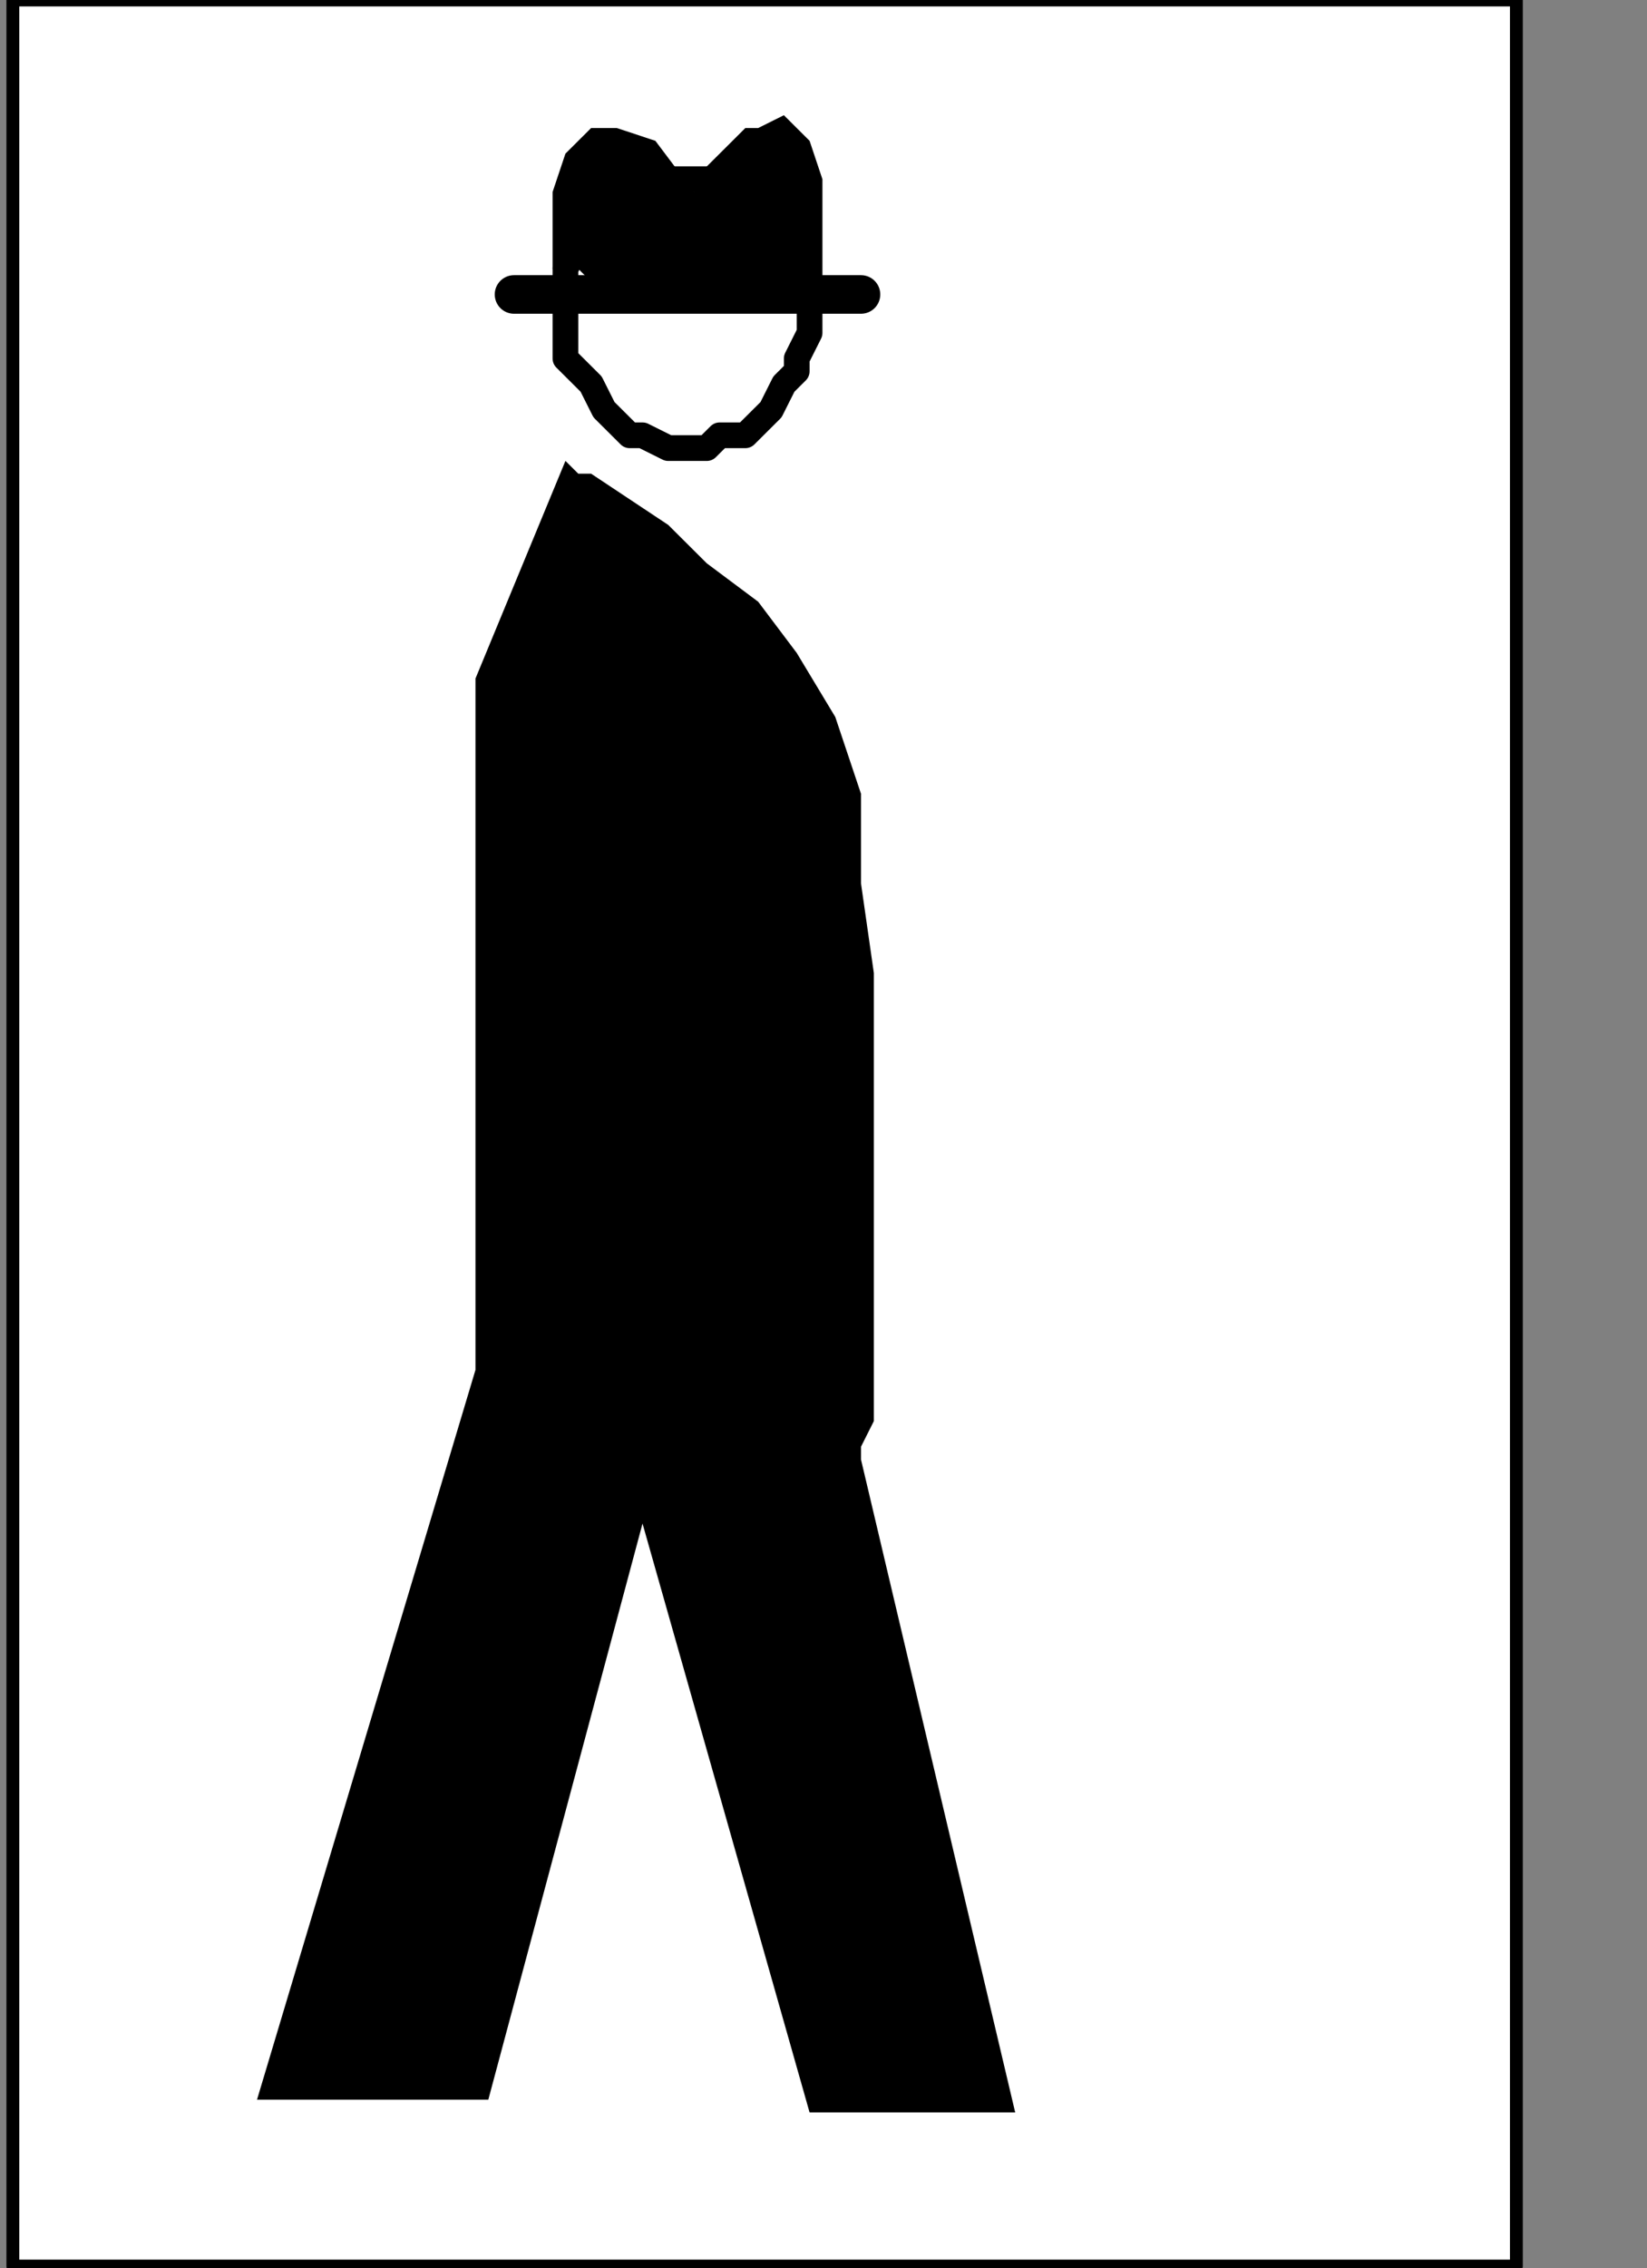 <?xml version="1.0" encoding="UTF-8" standalone="no"?>
<svg
   xmlns:dc="http://purl.org/dc/elements/1.1/"
   xmlns:cc="http://creativecommons.org/ns#"
   xmlns:rdf="http://www.w3.org/1999/02/22-rdf-syntax-ns#"
   xmlns:svg="http://www.w3.org/2000/svg"
   xmlns="http://www.w3.org/2000/svg"
   xmlns:sodipodi="http://sodipodi.sourceforge.net/DTD/sodipodi-0.dtd"
   xmlns:inkscape="http://www.inkscape.org/namespaces/inkscape"
   version="1.0"
   width="27.199mm"
   height="37.43mm"
   id="svg19"
   sodipodi:docname="PD014RBF.WMF">
  <rect width="100%" height="100%" fill="#808080" stroke="none"/>
  <sodipodi:namedview
     pagecolor="#ffffff"
     bordercolor="#666666"
     borderopacity="1"
     objecttolerance="10"
     gridtolerance="10"
     guidetolerance="10"
     inkscape:pageopacity="0"
     inkscape:pageshadow="2"
     inkscape:window-width="640"
     inkscape:window-height="480"
     id="namedview21" />
  <defs
     id="defs3">
    <pattern
       id="WMFhbasepattern"
       patternUnits="userSpaceOnUse"
       width="6"
       height="6"
       x="0"
       y="0" />
  </defs>
  <path
     style="fill:#ffffff;fill-rule:nonzero;fill-opacity:1;stroke:none;"
     d="  M -101.062,92.625   M 0.802,0   L 0.802,141.333   L 94.646,141.333   L 94.646,0   L 0.802,0   L 0.802,0  z "
     id="path5" />
  <path
     style="fill:none;stroke:#000000;stroke-width:0.802px;stroke-linecap:round;stroke-linejoin:round;stroke-miterlimit:4;stroke-dasharray:none;stroke-opacity:1;"
     d="  M -101.062,92.625   M 0.802,0   L 0.802,141.333   L 94.646,141.333   L 94.646,0   L 0.802,0   L 0.802,0  "
     id="path7" />
  <path
     style="fill:#ffffff;fill-rule:nonzero;fill-opacity:1;stroke:none;"
     d="  M -63.365,110.192   M 35.292,19.164   L 35.292,19.164   L 35.292,18.365   L 35.292,16.768   L 36.094,15.171   L 36.896,14.373   L 37.698,13.574   L 38.5,12.776   L 39.302,11.977   L 40.104,11.179   L 41.708,11.179   L 43.312,11.179   L 43.312,11.179   L 44.115,11.179   L 44.917,11.179   L 46.521,11.977   L 47.323,12.776   L 48.125,13.574   L 48.927,14.373   L 49.729,15.171   L 49.729,16.768   L 50.531,18.365   L 50.531,19.164   L 50.531,19.164   L 50.531,20.761   L 49.729,22.358   L 49.729,23.156   L 48.927,23.955   L 48.125,25.552   L 47.323,26.35   L 46.521,27.149   L 44.917,27.149   L 44.115,27.947   L 43.312,27.947   L 43.312,27.947   L 41.708,27.947   L 40.104,27.149   L 39.302,27.149   L 38.5,26.35   L 37.698,25.552   L 36.896,23.955   L 36.094,23.156   L 35.292,22.358   L 35.292,20.761   L 35.292,19.164   L 35.292,19.164  z "
     id="path9" />
  <path
     style="fill:none;stroke:#000000;stroke-width:1.604px;stroke-linecap:round;stroke-linejoin:round;stroke-miterlimit:4;stroke-dasharray:none;stroke-opacity:1;"
     d="  M -63.365,110.192   M 35.292,19.164   L 35.292,19.164   L 35.292,18.365   L 35.292,16.768   L 36.094,15.171   L 36.896,14.373   L 37.698,13.574   L 38.5,12.776   L 39.302,11.977   L 40.104,11.179   L 41.708,11.179   L 43.312,11.179   L 43.312,11.179   L 44.115,11.179   L 44.917,11.179   L 46.521,11.977   L 47.323,12.776   L 48.125,13.574   L 48.927,14.373   L 49.729,15.171   L 49.729,16.768   L 50.531,18.365   L 50.531,19.164   L 50.531,19.164   L 50.531,20.761   L 49.729,22.358   L 49.729,23.156   L 48.927,23.955   L 48.125,25.552   L 47.323,26.35   L 46.521,27.149   L 44.917,27.149   L 44.115,27.947   L 43.312,27.947   L 43.312,27.947   L 41.708,27.947   L 40.104,27.149   L 39.302,27.149   L 38.5,26.35   L 37.698,25.552   L 36.896,23.955   L 36.094,23.156   L 35.292,22.358   L 35.292,20.761   L 35.292,19.164   L 35.292,19.164  "
     id="path11" />
  <path
     style="fill:none;stroke:#000000;stroke-width:2.406px;stroke-linecap:round;stroke-linejoin:round;stroke-miterlimit:4;stroke-dasharray:none;stroke-opacity:1;"
     d="  M -43.312,109.394   M 53.74,18.365   L 32.083,18.365  "
     id="path13" />
  <path
     style="fill:#000000;fill-rule:nonzero;fill-opacity:1;stroke:none;"
     d="  M -63.365,107.797   M 35.292,16.768   L 35.292,16.768   L 34.49,16.768   L 34.49,15.171   L 34.49,13.574   L 34.49,11.977   L 35.292,9.582   L 36.094,8.783   L 36.896,7.985   L 38.5,7.985   L 40.906,8.783   L 43.312,11.977   L 43.312,11.977   L 44.115,10.38   L 44.917,9.582   L 46.521,7.985   L 47.323,7.985   L 48.927,7.186   L 49.729,7.985   L 50.531,8.783   L 51.333,11.179   L 51.333,13.574   L 51.333,17.567   L 51.333,17.567   L 47.323,17.567   L 44.917,17.567   L 42.51,17.567   L 40.104,17.567   L 38.5,17.567   L 36.896,17.567   L 36.094,16.768   L 35.292,16.768   L 35.292,16.768   L 35.292,16.768   L 35.292,16.768  z "
     id="path15" />
  <path
     style="fill:#000000;fill-rule:nonzero;fill-opacity:1;stroke:none;"
     d="  M -63.365,118.976   M 35.292,28.746   L 35.292,28.746   L 36.094,29.544   L 36.896,29.544   L 39.302,31.141   L 41.708,32.738   L 44.115,35.134   L 47.323,37.529   L 49.729,40.723   L 52.135,44.716   L 53.74,49.507   L 53.74,55.096   L 53.74,55.096   L 54.542,60.685   L 54.542,66.275   L 54.542,71.066   L 54.542,75.857   L 54.542,79.849   L 54.542,83.842   L 54.542,87.036   L 54.542,88.633   L 53.74,90.23   L 53.74,91.028   L 63.365,131.751   L 50.531,131.751   L 40.104,95.021   L 30.479,130.953   L 16.042,130.953   L 29.677,85.439   L 29.677,42.32   L 35.292,28.746   L 35.292,28.746  z "
     id="path17" />
</svg>
